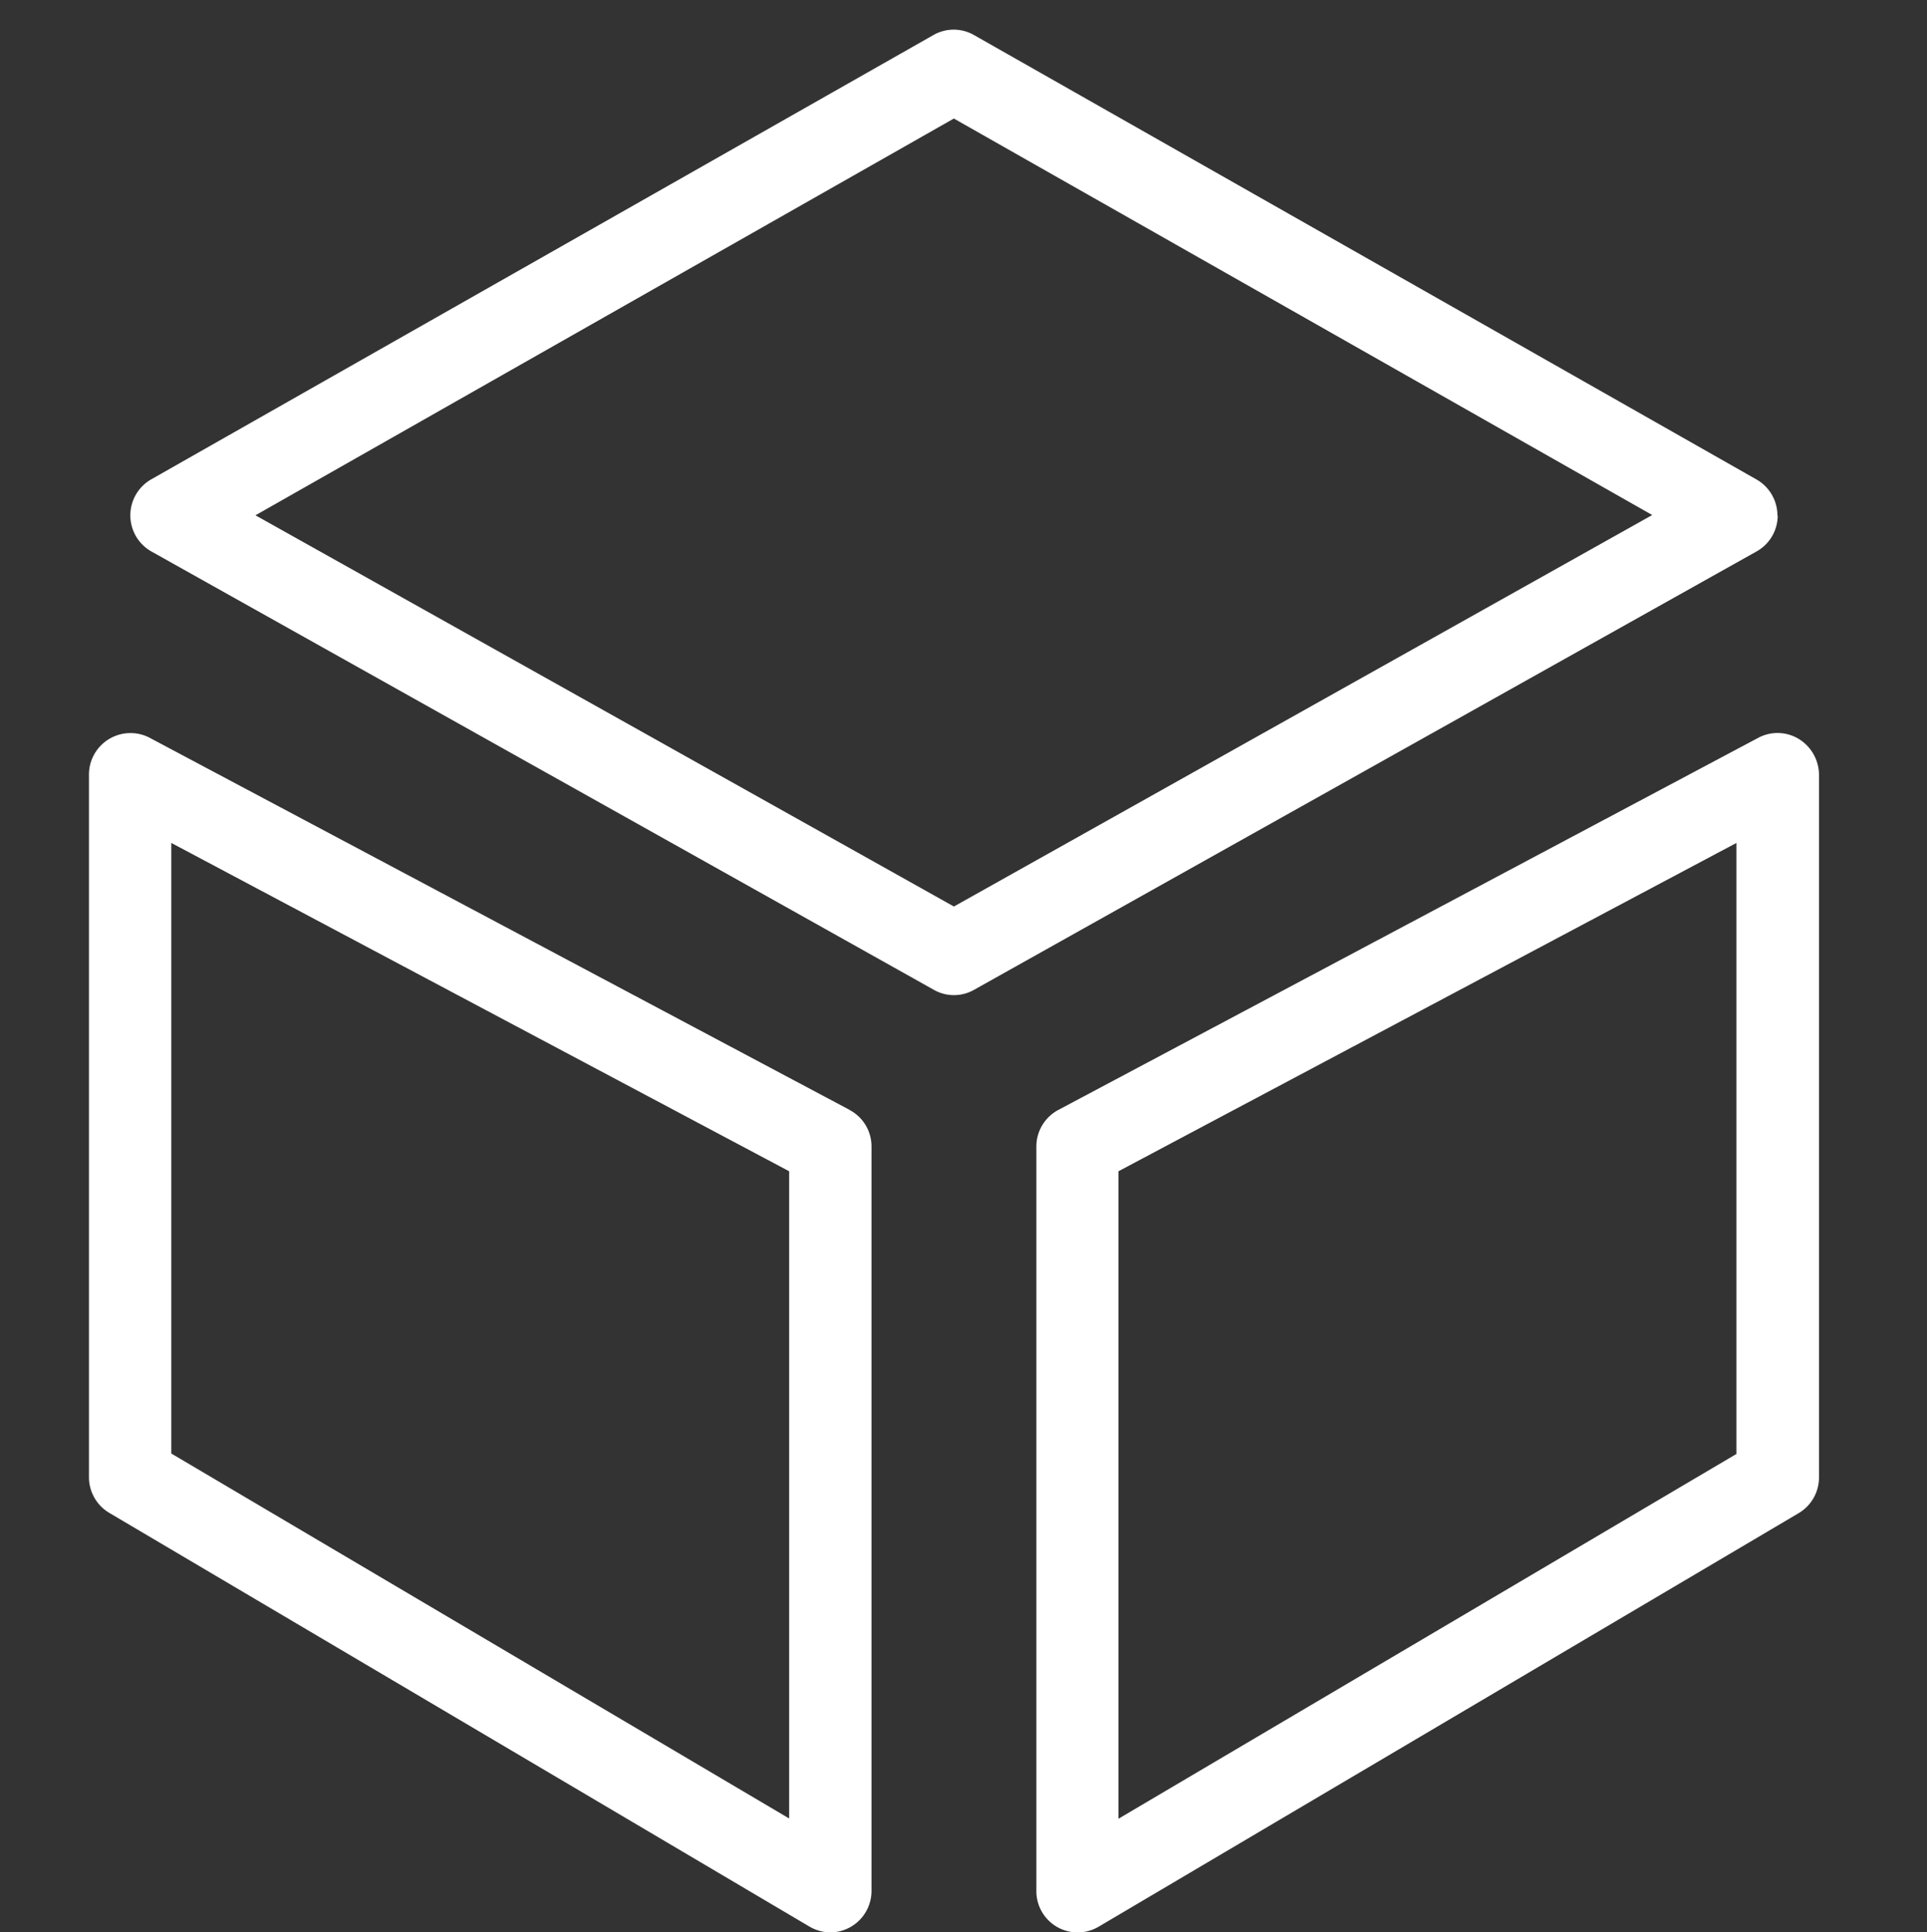 <svg xmlns="http://www.w3.org/2000/svg" width="65" height="65.192" viewBox="0 0 65 65.192">
  <rect x="0" y="0" width="65" height="65.192" fill="#333333" stroke="none"/>
  <g id="组_5099" data-name="组 5099" transform="translate(-340 -2382)">
    <rect id="矩形_12" data-name="矩形 12" width="65" height="65" transform="translate(340 2382)" fill="rgba(246,246,248,0)"/>
    <path id="路径_10830" data-name="路径 10830" d="M103.5,16.366a1.4,1.4,0,0,0-.7-1.217L76.4.152a1.377,1.377,0,0,0-1.371,0L48.643,15.143a1.4,1.4,0,0,0,.006,2.43l26.4,14.793a1.371,1.371,0,0,0,1.348,0l26.4-14.793a1.392,1.392,0,0,0,.712-1.208ZM75.723,29.554l-23.561-13.2L75.72,2.968,99.277,16.345,75.72,29.554ZM72.2,36.413,48.585,23.856a1.4,1.4,0,0,0-2.039,1.234V48.811a1.4,1.4,0,0,0,.686,1.2L70.844,63.965a1.424,1.424,0,0,0,.706.2,1.4,1.4,0,0,0,1.392-1.392V37.648a1.389,1.389,0,0,0-.741-1.231ZM70.164,60.321,49.323,48.008v-20.6L70.164,38.485V60.324ZM104.22,23.9a1.38,1.38,0,0,0-1.368-.038L79.238,36.419a1.4,1.4,0,0,0-.735,1.234V62.772a1.392,1.392,0,0,0,2.1,1.2l23.613-13.952a1.4,1.4,0,0,0,.686-1.2V25.093A1.427,1.427,0,0,0,104.22,23.9Zm-2.1,24.121L81.272,60.33V38.485l20.844-11.076v20.6Z" transform="translate(296.455 2383.031)" fill="#fff"/>
  </g>
</svg>
